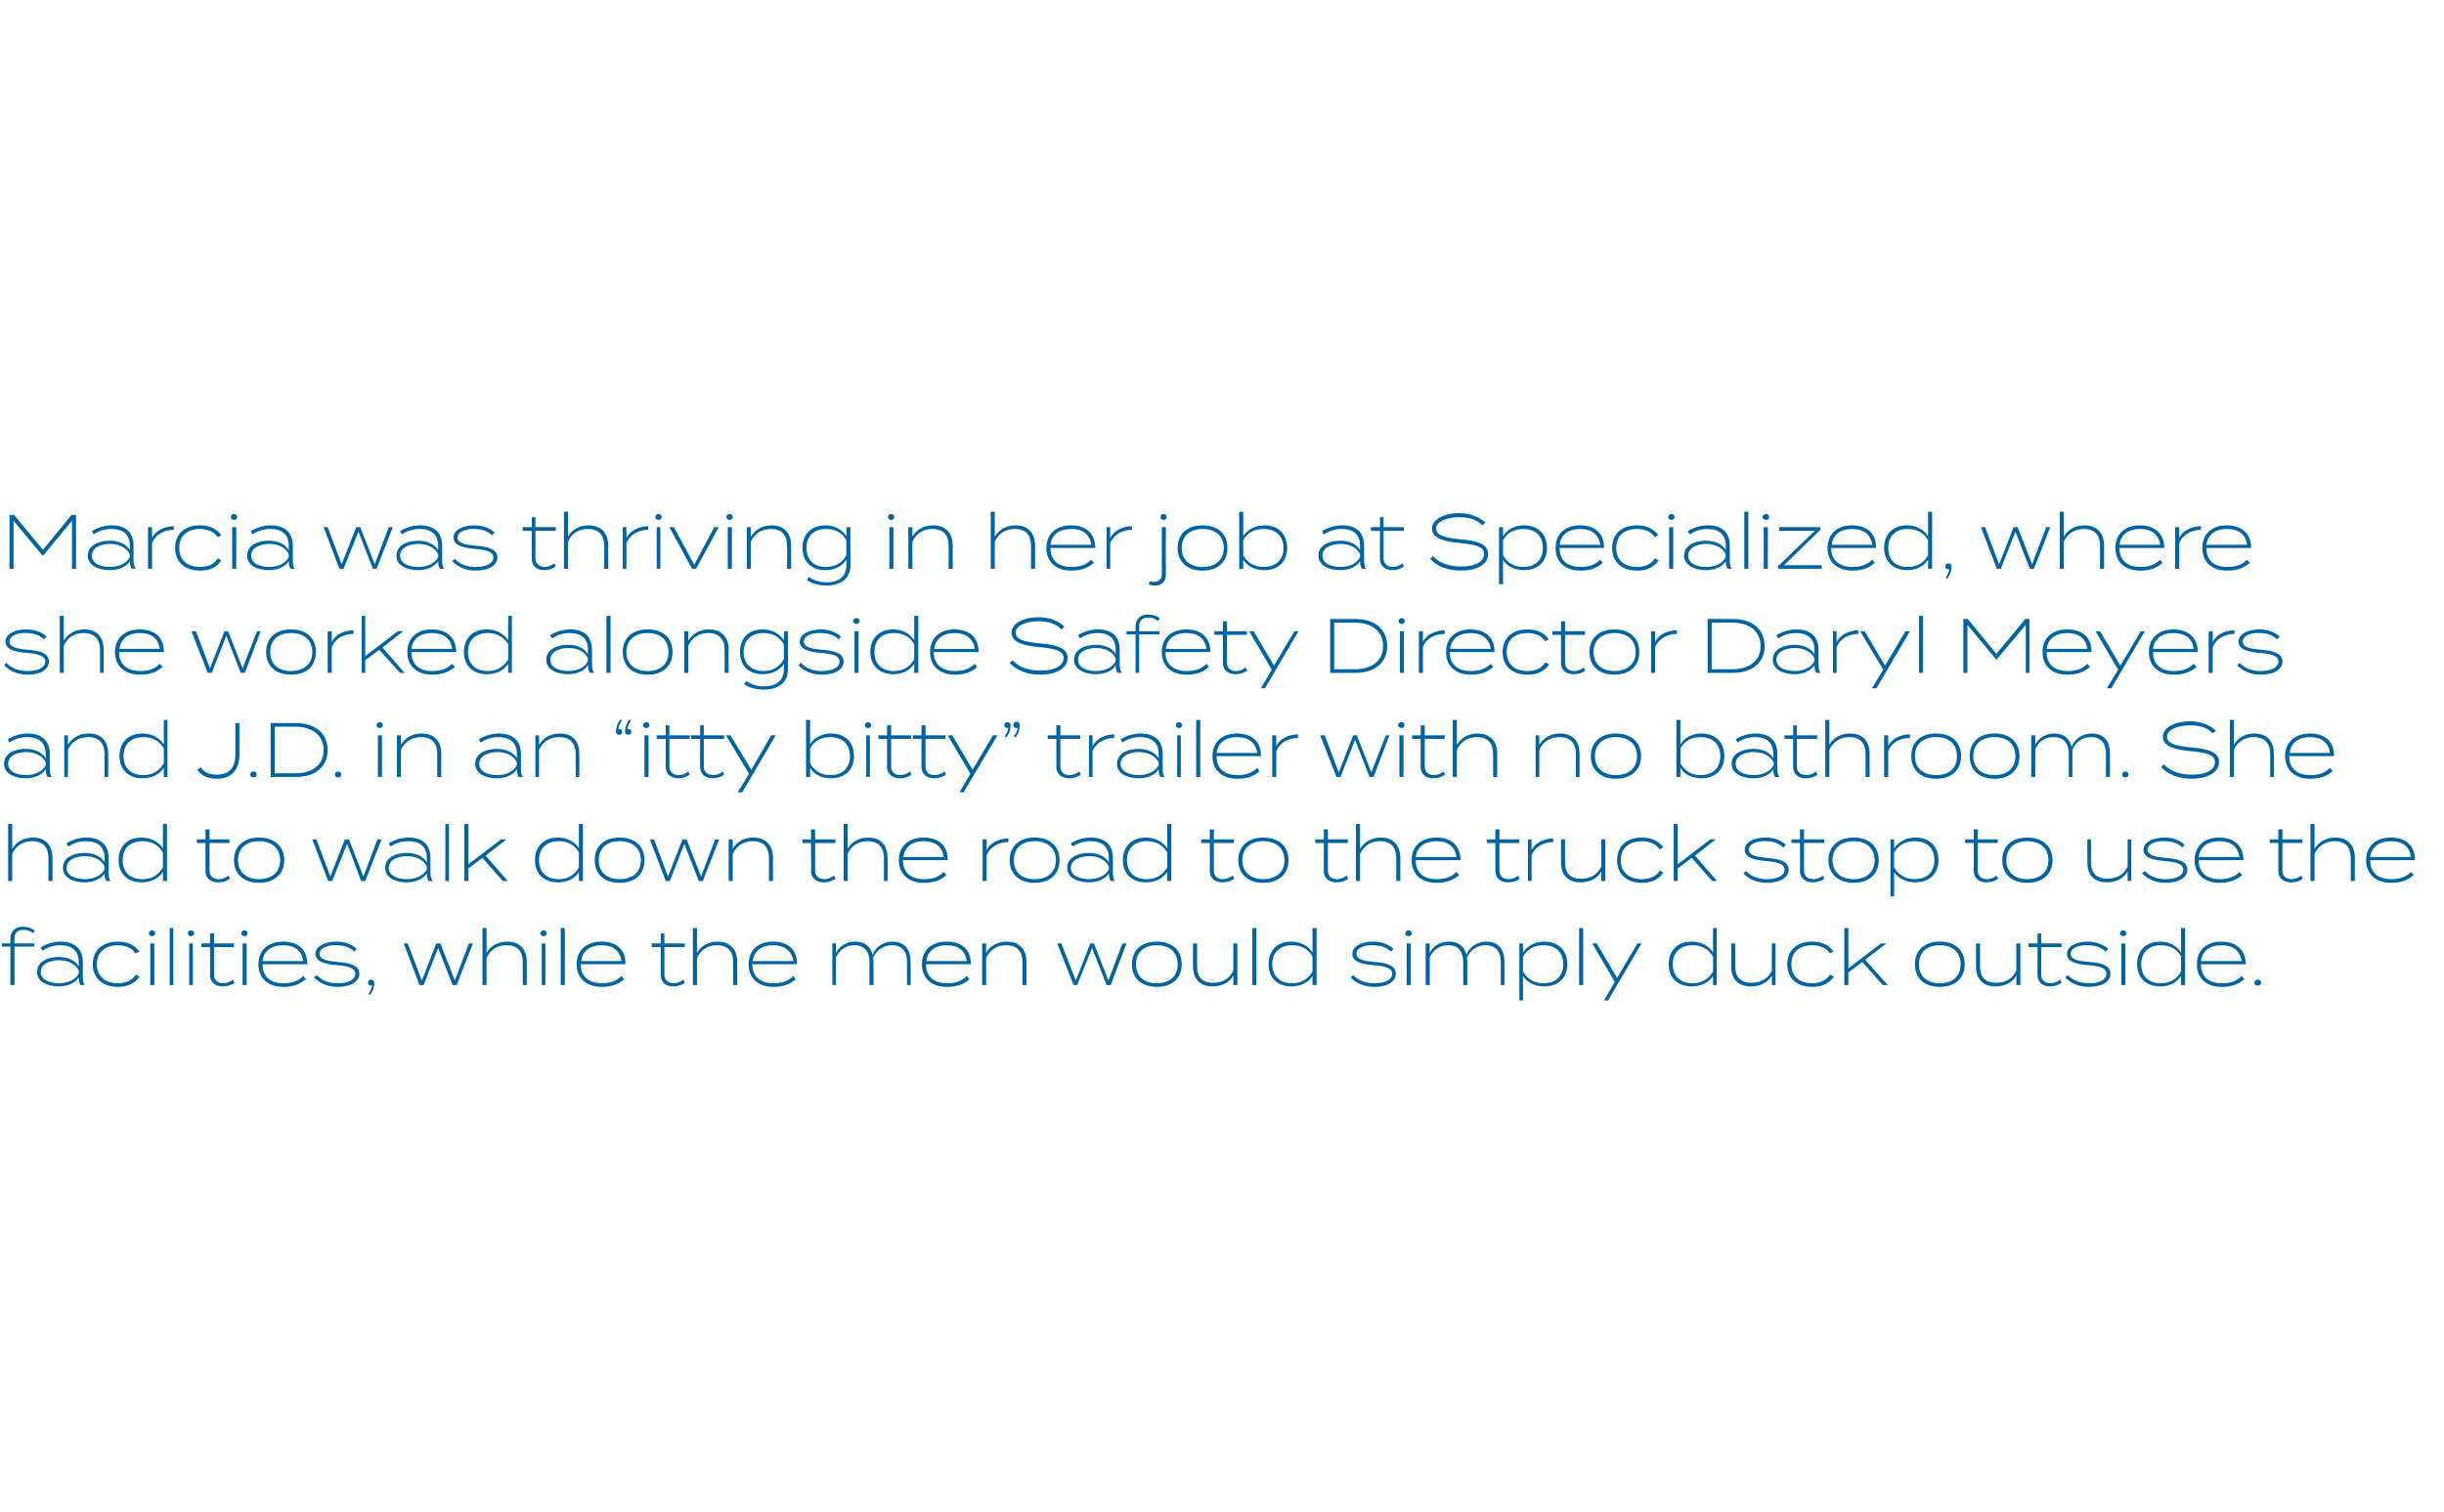<?xml version="1.0" standalone="no"?><!DOCTYPE svg PUBLIC "-//W3C//DTD SVG 1.1//EN" "http://www.w3.org/Graphics/SVG/1.1/DTD/svg11.dtd"><svg xmlns="http://www.w3.org/2000/svg" version="1.1" width="540px" height="334.1px" viewBox="0 -1 540 334.1" style="top:-1px"><desc>Marcia was thriving in her job at Specialized, where she worked alongside Safety Director Daryl Meyers and J.D. in an...</desc><defs/><g id="Polygon60516"><path d="m3.2 207.5h4.4v.7H3.2v8.5h-.9v-8.5H.4v-.7h1.9v-1.1c0-1.8 1.3-2.6 2.7-2.6c1 0 2 .3 2.7.9l-.4.5c-.7-.5-1.4-.7-2.2-.7c-1 0-1.9.5-1.9 1.8c-.04-.02 0 1.2 0 1.2zm15.1 4.1v3.3c0 .7.1 1.3.4 1.8h-.9c-.3-.5-.4-1-.4-1.7c-.7 1.2-2.4 2-4.4 2c-2.1 0-4.8-.8-4.8-3.2c0-2.5 2.7-3.3 4.8-3.3c2 0 3.7.8 4.4 2.1v-1c0-2.4-1.4-3.7-4.1-3.7c-1.6 0-2.9.5-3.9 1.2l-.4-.7c1-.7 2.7-1.3 4.4-1.3c3 0 4.9 1.5 4.9 4.5zm-.9 1.9c-.7-1.6-2.6-2.3-4.4-2.3c-1.5 0-4 .6-4 2.6c0 2 2.5 2.5 4 2.5c1.8 0 3.7-.7 4.4-2.2v-.6zm8.6 3.6c-3.4 0-5.5-2-5.5-5c0-3 2.1-5 5.5-5c2.4 0 3.9.9 4.8 2.2l-.9.4c-.7-1.2-2.2-1.8-3.8-1.8c-2.8 0-4.7 1.5-4.7 4.2c0 2.7 1.9 4.2 4.7 4.2c1.6 0 3.1-.6 3.9-1.9l.8.4c-.8 1.4-2.4 2.3-4.8 2.3zm6.9-11.8c0-.4.3-.7.7-.7c.4 0 .7.3.7.7c0 .3-.3.6-.7.6c-.4 0-.7-.3-.7-.6zm1.2 11.4h-.9v-9.2h.9v9.2zm3.4 0v-12.6h.8v12.6h-.8zm4-11.4c0-.4.3-.7.7-.7c.4 0 .7.3.7.7c0 .3-.3.6-.7.6c-.4 0-.7-.3-.7-.6zm1.1 11.4h-.8v-9.2h.8v9.2zm9.2-.5c-.7.5-1.6.8-2.6.8c-1.4 0-2.8-.8-2.8-2.5c.03.05 0-6.2 0-6.2h-1.9v-.8h1.9v-2.2h.9v2.2h4.4v.8h-4.4s-.01 6.13 0 6.1c0 1.3.9 1.9 2 1.9c.8 0 1.5-.3 2.2-.8l.3.7zm1.5-10.9c0-.4.3-.7.7-.7c.5 0 .7.3.7.7c0 .3-.2.6-.7.6c-.4 0-.7-.3-.7-.6zm1.2 11.4h-.9v-9.2h.9v9.2zm13.4-4.8v.2h-.8s-9.11.01-9.1 0c0 2.8 1.8 4.2 4.6 4.2c2 0 3.3-.5 4.4-1.6l.6.7c-1.3 1.1-2.8 1.7-5 1.7c-3.5 0-5.5-2-5.5-5c0-3 2-5 5.5-5c3.3 0 5.2 1.8 5.3 4.8zm-9.9-.5h9c-.3-2.4-2-3.5-4.4-3.5c-2.6 0-4.3 1.2-4.6 3.5zm21.4 2.8c0 1.6-1.7 2.9-4.8 2.9c-2.2 0-4-.8-5.2-2.1l.6-.5c1.1 1.2 2.6 1.8 4.6 1.8c2.4 0 3.9-.8 3.9-2.1c0-1.3-1.6-1.7-4.1-1.9c-2.4-.2-4.7-.7-4.7-2.5c0-1.7 2.1-2.7 4.7-2.7c1.9 0 3.5.7 4.4 1.6l-.5.6c-1-.9-2.2-1.4-4-1.4c-1.6-.1-3.7.5-3.7 1.9c0 1.3 1.9 1.6 4.1 1.8c2.7.2 4.7.8 4.7 2.6zm3.3 2c0 .9-.3 1.9-1 2.7l-.3-.2c.5-.8.7-1.3.8-1.9h-.2c-.4 0-.7-.2-.7-.6c0-.4.3-.7.7-.7c.4 0 .7.3.7.7zm21.8-8.7l-3.6 9.2h-.9l-3.2-8.2l-3.2 8.2h-.9l-3.5-9.2h.9l3.1 8.2l3.2-8.2h.9l3.2 8.2l3.1-8.2h.9zm11.9 4.1c-.02-.05 0 5.1 0 5.1h-.9v-5.1c0-2.3-1.1-3.7-3.6-3.7c-1.9 0-3.5.9-4.4 2.8v6h-.9v-12.6h.9v5.5c.8-1.5 2.5-2.5 4.6-2.5c2.9 0 4.3 1.9 4.3 4.5zm3-6.3c0-.4.3-.7.7-.7c.4 0 .7.3.7.7c0 .3-.3.6-.7.6c-.4 0-.7-.3-.7-.6zm1.1 11.4h-.8v-9.2h.8v9.2zm3.4 0v-12.6h.9v12.6h-.9zm14.3-4.8v.2h-.8s-9.07.01-9.1 0c0 2.8 1.9 4.2 4.7 4.2c1.9 0 3.2-.5 4.3-1.6l.6.7c-1.2 1.1-2.7 1.7-5 1.7c-3.4 0-5.5-2-5.5-5c0-3 2.1-5 5.5-5c3.3 0 5.3 1.8 5.3 4.8zm-9.8-.5h8.9c-.3-2.4-2-3.5-4.4-3.5c-2.5 0-4.2 1.2-4.5 3.5zm22.9 4.8c-.7.5-1.6.8-2.6.8c-1.4 0-2.7-.8-2.7-2.5c-.04.05 0-6.2 0-6.2h-2v-.8h2v-2.2h.8v2.2h4.5v.8h-4.5s.03 6.13 0 6.1c0 1.3 1 1.9 2.1 1.9c.7 0 1.4-.3 2.1-.8l.3.7zm11.6-4.6c-.04-.05 0 5.1 0 5.1h-.9v-5.1c0-2.3-1.1-3.7-3.6-3.7c-1.9 0-3.5.9-4.4 2.8c-.03-.05 0 6 0 6h-.9v-12.6h.9s-.03 5.5 0 5.5c.8-1.5 2.5-2.5 4.5-2.5c3 0 4.4 1.9 4.4 4.5zm13.2.3v.2h-.8s-9.06.01-9.1 0c0 2.8 1.9 4.2 4.7 4.2c2 0 3.2-.5 4.4-1.6l.5.7c-1.2 1.1-2.7 1.7-5 1.7c-3.4 0-5.4-2-5.4-5c0-3 2-5 5.4-5c3.3 0 5.3 1.8 5.3 4.8zm-9.8-.5h9c-.4-2.4-2.1-3.5-4.5-3.5c-2.5 0-4.2 1.2-4.5 3.5zm34.9.1c.04 0 0 5.2 0 5.2h-.8v-5.1c0-2.2-1-3.7-3.3-3.7c-1.9 0-3.4 1-4.2 2.8c.1.3.1.5.1.8c-.02 0 0 5.2 0 5.2h-.9v-5.1c0-2.2-1-3.7-3.3-3.7c-1.9 0-3.3 1-4.1 2.7c.02.02 0 6.1 0 6.1h-.8v-9.2h.8s.02 2.08 0 2.1c.8-1.5 2.3-2.5 4.3-2.5c2.2 0 3.4 1.2 3.8 2.9c.7-1.8 2.5-2.9 4.4-2.9c2.9 0 4 2 4 4.4zm13.3.4v.2h-.8s-9.07.01-9.1 0c0 2.8 1.8 4.2 4.7 4.2c1.9 0 3.2-.5 4.3-1.6l.6.7c-1.2 1.1-2.7 1.7-5 1.7c-3.5 0-5.5-2-5.5-5c0-3 2-5 5.5-5c3.3 0 5.3 1.8 5.3 4.8zm-9.8-.5h8.9c-.3-2.4-2-3.5-4.4-3.5c-2.5 0-4.3 1.2-4.5 3.5zm12.3 5.3v-9.2h.9s-.03 2.1 0 2.1c.8-1.5 2.5-2.5 4.5-2.5c3 0 4.4 1.9 4.4 4.5c-.04-.05 0 5.1 0 5.1h-.9v-5.1c0-2.3-1.1-3.7-3.6-3.7c-1.9 0-3.5.9-4.4 2.8c-.03-.05 0 6 0 6h-.9zm31.9-9.2l-3.5 9.2h-.9l-3.2-8.2l-3.3 8.2h-.8l-3.6-9.2h.9l3.2 8.2l3.2-8.2h.8l3.2 8.2l3.1-8.2h.9zm1.2 4.6c0-3 2-5 5.5-5c3.5 0 5.5 2 5.5 5c0 3-2 5-5.5 5c-3.5 0-5.5-2-5.5-5zm10.1 0c0-2.7-1.8-4.2-4.6-4.2c-2.8 0-4.6 1.5-4.6 4.2c0 2.7 1.8 4.2 4.6 4.2c2.8 0 4.6-1.5 4.6-4.2zm13.2-4.6v9.2h-.9v-2.1c-.8 1.5-2.5 2.4-4.6 2.4c-2.9 0-4.3-1.8-4.3-4.4v-5.1h.9s-.03 5.07 0 5.1c0 2.3 1.1 3.6 3.6 3.6c1.9 0 3.5-.8 4.4-2.7v-6h.9zm3.3 9.2v-12.6h.9v12.6h-.9zm13.3-7.2v-5.4h.9v12.6h-.9v-2c-.9 1.4-2.5 2.3-4.7 2.3c-3.2 0-5-2-5-4.9c0-3 1.8-5 5-5c2.2 0 3.8 1 4.7 2.4zm0 4.2v-3.3c-1-1.7-2.5-2.5-4.5-2.5c-2.7 0-4.4 1.6-4.4 4.2c0 2.6 1.7 4.2 4.4 4.2c2 0 3.5-.9 4.5-2.6zm18.4.5c0 1.6-1.6 2.9-4.7 2.9c-2.2 0-4.1-.8-5.3-2.1l.6-.5c1.1 1.2 2.7 1.8 4.7 1.8c2.4 0 3.9-.8 3.9-2.1c0-1.3-1.6-1.7-4.2-1.9c-2.4-.2-4.6-.7-4.6-2.5c0-1.7 2.1-2.7 4.6-2.7c2 0 3.5.7 4.5 1.6l-.6.6c-.9-.9-2.2-1.4-3.9-1.4c-1.7-.1-3.7.5-3.7 1.9c0 1.3 1.9 1.6 4 1.8c2.8.2 4.7.8 4.7 2.6zm2.1-8.9c0-.4.3-.7.7-.7c.5 0 .7.3.7.7c0 .3-.2.6-.7.6c-.4 0-.7-.3-.7-.6zm1.2 11.4h-.9v-9.2h.9v9.2zm20.7-5.2c.03 0 0 5.2 0 5.2h-.8s-.02-5.15 0-5.1c0-2.2-1-3.7-3.4-3.7c-1.8 0-3.3 1-4.1 2.8c.1.3.1.5.1.8c-.03 0 0 5.2 0 5.2h-.9v-5.1c0-2.2-1-3.7-3.3-3.7c-1.9 0-3.3 1-4.1 2.7c.01.02 0 6.1 0 6.1h-.9v-9.2h.9v2.1c.7-1.5 2.3-2.5 4.3-2.5c2.2 0 3.4 1.2 3.8 2.9c.7-1.8 2.5-2.9 4.4-2.9c2.9 0 4 2 4 4.4zm4.1 3.2c.03-.02 0 5.4 0 5.4h-.8v-12.6h.8s.03 2 0 2c.9-1.4 2.6-2.4 4.7-2.4c3.2 0 5.1 2 5.1 5c0 2.9-1.9 4.9-5.1 4.9c-2.1 0-3.8-.9-4.7-2.3zm0-4.3v3.3c1 1.7 2.5 2.6 4.5 2.6c2.8 0 4.4-1.6 4.4-4.2c0-2.6-1.6-4.2-4.4-4.2c-2 0-3.5.8-4.5 2.5zm12.4 6.3v-12.6h.9v12.6h-.9zm13.8-9.2l-7.4 12.6h-.9l2.4-4.1l-5-8.5h1l4.5 7.6l4.5-7.6h.9zm15.8 2c-.03 0 0-5.4 0-5.4h.8v12.6h-.8s-.03-2.02 0-2c-.9 1.4-2.6 2.3-4.7 2.3c-3.2 0-5.1-2-5.1-4.9c0-3 1.9-5 5.1-5c2.1 0 3.8 1 4.7 2.4zm0 4.2v-3.3c-1-1.7-2.6-2.5-4.5-2.5c-2.8 0-4.4 1.6-4.4 4.2c0 2.6 1.6 4.2 4.4 4.2c1.9 0 3.5-.9 4.5-2.6zm13.8-6.2v9.2h-.8s-.05-2.14 0-2.1c-.9 1.5-2.5 2.4-4.6 2.4c-3 0-4.4-1.8-4.4-4.4c.05.02 0-5.1 0-5.1h.9v5.1c0 2.3 1.2 3.6 3.6 3.6c1.9 0 3.6-.8 4.5-2.7c-.05.03 0-6 0-6h.8zm8.1 9.6c-3.5 0-5.5-2-5.5-5c0-3 2-5 5.5-5c2.3 0 3.9.9 4.7 2.2l-.8.4c-.7-1.2-2.2-1.8-3.9-1.8c-2.8 0-4.6 1.5-4.6 4.2c0 2.7 1.8 4.2 4.6 4.2c1.7 0 3.2-.6 3.9-1.9l.9.4c-.9 1.4-2.4 2.3-4.8 2.3zm11.1-5.5l-3.1 2.3v2.8h-.9v-12.6h.9v8.9l7.2-5.5h1.2l-4.7 3.6l5 5.6H416l-4.5-5.1zm11.6.5c0-3 2-5 5.5-5c3.5 0 5.5 2 5.5 5c0 3-2 5-5.5 5c-3.5 0-5.5-2-5.5-5zm10.1 0c0-2.7-1.8-4.2-4.6-4.2c-2.8 0-4.6 1.5-4.6 4.2c0 2.7 1.8 4.2 4.6 4.2c2.8 0 4.6-1.5 4.6-4.2zm13.2-4.6v9.2h-.9v-2.1c-.8 1.5-2.5 2.4-4.6 2.4c-2.9 0-4.3-1.8-4.3-4.4v-5.1h.9s-.03 5.07 0 5.1c0 2.3 1.1 3.6 3.6 3.6c1.9 0 3.5-.8 4.4-2.7v-6h.9zm9.1 8.7c-.7.5-1.6.8-2.6.8c-1.4 0-2.7-.8-2.7-2.5c-.04.05 0-6.2 0-6.2h-2v-.8h2v-2.2h.8v2.2h4.5v.8H451s.02 6.13 0 6.1c0 1.3 1 1.9 2.1 1.9c.7 0 1.4-.3 2.1-.8l.3.7zm10.8-2c0 1.6-1.6 2.9-4.8 2.9c-2.1 0-4-.8-5.2-2.1l.6-.5c1.1 1.2 2.7 1.8 4.7 1.8c2.4 0 3.8-.8 3.8-2.1c0-1.3-1.5-1.7-4.1-1.9c-2.4-.2-4.6-.7-4.6-2.5c0-1.7 2.1-2.7 4.6-2.7c1.9 0 3.5.7 4.5 1.6l-.6.6c-.9-.9-2.2-1.4-3.9-1.4c-1.7-.1-3.8.5-3.8 1.9c0 1.3 1.9 1.6 4.1 1.8c2.8.2 4.7.8 4.7 2.6zm2.1-8.9c0-.4.3-.7.7-.7c.4 0 .7.3.7.7c0 .3-.3.6-.7.6c-.4 0-.7-.3-.7-.6zm1.2 11.4h-.9v-9.2h.9v9.2zm12.3-7.2c.03 0 0-5.4 0-5.4h.9v12.6h-.9s.03-2.02 0-2c-.9 1.4-2.5 2.3-4.6 2.3c-3.2 0-5.1-2-5.1-4.9c0-3 1.9-5 5.1-5c2.1 0 3.7 1 4.6 2.4zm0 4.2v-3.3c-.9-1.7-2.5-2.5-4.5-2.5c-2.7 0-4.3 1.6-4.3 4.2c0 2.6 1.6 4.2 4.3 4.2c2 0 3.6-.9 4.5-2.6zm14.3-1.8c0 .1 0 .2-.1.2h-.7s-9.14.01-9.1 0c0 2.8 1.8 4.2 4.6 4.2c2 0 3.3-.5 4.4-1.6l.6.7c-1.3 1.1-2.8 1.7-5 1.7c-3.5 0-5.5-2-5.5-5c0-3 2-5 5.4-5c3.3 0 5.3 1.8 5.4 4.8zm-9.9-.5h9c-.4-2.4-2-3.5-4.5-3.5c-2.5 0-4.2 1.2-4.5 3.5zm11.8 4.8c0-.4.3-.7.7-.7c.5 0 .8.3.8.7c0 .4-.3.6-.8.6c-.4 0-.7-.2-.7-.6z" stroke="none" fill="#0064a2"/></g><g id="Polygon60515"><path d="m11.6 188.6v5.1h-.9s.03-5.1 0-5.1c0-2.3-1.1-3.7-3.6-3.7c-1.9 0-3.5.9-4.4 2.8v6h-.9v-12.6h.9v5.5c.9-1.5 2.5-2.5 4.6-2.5c2.9 0 4.3 1.9 4.3 4.5zm12.4 0v3.3c0 .7.1 1.3.4 1.8h-.9c-.3-.5-.4-1-.4-1.7c-.7 1.2-2.4 2-4.4 2c-2.1 0-4.8-.8-4.8-3.2c0-2.5 2.7-3.3 4.8-3.3c2 0 3.7.8 4.4 2.1v-1c0-2.4-1.4-3.7-4.1-3.7c-1.6 0-2.9.5-3.9 1.2l-.4-.7c1-.7 2.7-1.3 4.4-1.3c3 0 4.9 1.5 4.9 4.5zm-.9 1.9c-.7-1.6-2.6-2.3-4.3-2.3c-1.6 0-4.1.6-4.1 2.6c0 2 2.5 2.5 4.1 2.5c1.7 0 3.6-.7 4.3-2.2v-.6zm12.9-4v-5.4h.9v12.6h-.9v-2c-.9 1.4-2.6 2.3-4.7 2.3c-3.2 0-5.1-2-5.1-4.9c0-3 1.9-5 5.1-5c2.1 0 3.8 1 4.7 2.4zm0 4.2v-3.3c-1-1.7-2.5-2.5-4.5-2.5c-2.8 0-4.4 1.6-4.4 4.2c0 2.6 1.6 4.2 4.4 4.2c2 0 3.5-.9 4.5-2.6zm14.8 2.5c-.7.5-1.6.8-2.6.8c-1.5 0-2.8-.8-2.8-2.5c.02.05 0-6.2 0-6.2h-1.9v-.8h1.9v-2.2h.9v2.2h4.4v.8h-4.4s-.01 6.13 0 6.1c0 1.3.9 1.9 2 1.9c.8 0 1.5-.3 2.2-.8l.3.7zm.9-4.1c0-3 2.1-5 5.5-5c3.5 0 5.6 2 5.6 5c0 3-2.1 5-5.6 5c-3.4 0-5.5-2-5.5-5zm10.2 0c0-2.7-1.9-4.2-4.7-4.2c-2.7 0-4.6 1.5-4.6 4.2c0 2.7 1.9 4.2 4.6 4.2c2.8 0 4.7-1.5 4.7-4.2zm22.4-4.6l-3.6 9.2h-.9l-3.1-8.2l-3.3 8.2h-.9l-3.5-9.2h.9l3.1 8.2l3.2-8.2h.9l3.2 8.2l3.1-8.2h.9zm10.8 4.1v3.3c0 .7.2 1.3.5 1.8h-.9c-.3-.5-.4-1-.4-1.7c-.7 1.2-2.4 2-4.4 2c-2.1 0-4.8-.8-4.8-3.2c0-2.5 2.7-3.3 4.8-3.3c2 0 3.7.8 4.4 2.1v-1c0-2.4-1.4-3.7-4.1-3.7c-1.6 0-2.9.5-3.9 1.2l-.4-.7c1-.7 2.7-1.3 4.4-1.3c3 0 4.8 1.5 4.8 4.5zm-.8 1.9c-.7-1.6-2.6-2.3-4.4-2.3c-1.6 0-4 .6-4 2.6c0 2 2.4 2.5 4 2.5c1.8 0 3.7-.7 4.4-2.2v-.6zm4.1 3.2v-12.6h.8v12.6h-.8zm8.2-5.1l-3.1 2.3v2.8h-.9v-12.6h.9v8.9l7.2-5.5h1.2l-4.6 3.6l4.9 5.6h-1.1l-4.5-5.1zm21.3-2.1c.04 0 0-5.4 0-5.4h.9v12.6h-.9s.04-2.02 0-2c-.8 1.4-2.5 2.3-4.6 2.3c-3.2 0-5.1-2-5.1-4.9c0-3 1.9-5 5.1-5c2.1 0 3.8 1 4.6 2.4zm0 4.2v-3.3c-.9-1.7-2.5-2.5-4.4-2.5c-2.8 0-4.4 1.6-4.4 4.2c0 2.6 1.6 4.2 4.4 4.2c1.9 0 3.5-.9 4.4-2.6zm3.5-1.6c0-3 2-5 5.5-5c3.5 0 5.5 2 5.5 5c0 3-2 5-5.5 5c-3.5 0-5.5-2-5.5-5zm10.2 0c0-2.7-1.9-4.2-4.7-4.2c-2.8 0-4.6 1.5-4.6 4.2c0 2.7 1.8 4.2 4.6 4.2c2.8 0 4.7-1.5 4.7-4.2zm17.3-4.6l-3.6 9.2h-.9l-3.2-8.2l-3.2 8.2h-.9l-3.5-9.2h.9l3.1 8.2l3.2-8.2h.9l3.2 8.2l3.1-8.2h.9zm2.1 9.2v-9.2h.9s-.03 2.1 0 2.1c.8-1.5 2.5-2.5 4.5-2.5c3 0 4.4 1.9 4.4 4.5c-.04-.05 0 5.1 0 5.1h-.9v-5.1c0-2.3-1.1-3.7-3.6-3.7c-1.9 0-3.5.9-4.4 2.8c-.03-.05 0 6 0 6h-.9zm23.6-.5c-.7.5-1.6.8-2.6.8c-1.4 0-2.8-.8-2.8-2.5c.05.05 0-6.2 0-6.2h-1.9v-.8h1.9v-2.2h.9v2.2h4.5v.8h-4.5s.01 6.13 0 6.1c0 1.3.9 1.9 2.1 1.9c.7 0 1.4-.3 2.1-.8l.3.7zm11.5-4.6c.05-.05 0 5.1 0 5.1h-.8s-.02-5.1 0-5.1c0-2.3-1.2-3.7-3.6-3.7c-1.9 0-3.6.9-4.4 2.8c-.05-.05 0 6 0 6h-.9v-12.6h.9s-.05 5.5 0 5.5c.8-1.5 2.5-2.5 4.5-2.5c3 0 4.3 1.9 4.3 4.5zm13.3.3v.2h-.8s-9.07.01-9.1 0c0 2.8 1.8 4.2 4.7 4.2c1.9 0 3.2-.5 4.3-1.6l.6.7c-1.2 1.1-2.7 1.7-5 1.7c-3.4 0-5.5-2-5.5-5c0-3 2.1-5 5.5-5c3.3 0 5.3 1.8 5.3 4.8zm-9.8-.5h8.9c-.3-2.4-2-3.5-4.4-3.5c-2.5 0-4.2 1.2-4.5 3.5zm17.5 5.3v-9.2h.9v2.4c.7-1.6 2.7-2.6 4.8-2.6v.8c-2.1 0-4 1-4.8 2.9v5.7h-.9zm6-4.6c0-3 2-5 5.5-5c3.5 0 5.5 2 5.5 5c0 3-2 5-5.5 5c-3.5 0-5.5-2-5.5-5zm10.2 0c0-2.7-1.9-4.2-4.7-4.2c-2.8 0-4.6 1.5-4.6 4.2c0 2.7 1.8 4.2 4.6 4.2c2.8 0 4.7-1.5 4.7-4.2zm12.6-.5v3.3c0 .7.1 1.3.4 1.8h-.9c-.3-.5-.4-1-.4-1.7c-.7 1.2-2.4 2-4.4 2c-2.1 0-4.8-.8-4.8-3.2c0-2.5 2.7-3.3 4.8-3.3c2 0 3.7.8 4.4 2.1v-1c0-2.4-1.4-3.7-4.1-3.7c-1.6 0-2.9.5-3.9 1.2l-.4-.7c1-.7 2.7-1.3 4.4-1.3c3 0 4.9 1.5 4.9 4.5zm-.9 1.9c-.7-1.6-2.6-2.3-4.3-2.3c-1.6 0-4.1.6-4.1 2.6c0 2 2.5 2.5 4.1 2.5c1.7 0 3.6-.7 4.3-2.2v-.6zm12.9-4v-5.4h.9v12.6h-.9v-2c-.9 1.4-2.6 2.3-4.7 2.3c-3.2 0-5.1-2-5.1-4.9c0-3 1.9-5 5.1-5c2.1 0 3.8 1 4.7 2.4zm0 4.2v-3.3c-1-1.7-2.5-2.5-4.5-2.5c-2.8 0-4.4 1.6-4.4 4.2c0 2.6 1.6 4.2 4.4 4.2c2 0 3.5-.9 4.5-2.6zm14.8 2.5c-.7.5-1.6.8-2.6.8c-1.5 0-2.8-.8-2.8-2.5c.02.05 0-6.2 0-6.2h-1.9v-.8h1.9v-2.2h.9v2.2h4.4v.8h-4.4s-.01 6.13 0 6.1c0 1.3.9 1.9 2 1.9c.8 0 1.5-.3 2.2-.8l.3.7zm.9-4.1c0-3 2.1-5 5.5-5c3.5 0 5.6 2 5.6 5c0 3-2.1 5-5.6 5c-3.4 0-5.5-2-5.5-5zm10.2 0c0-2.7-1.9-4.2-4.7-4.2c-2.7 0-4.6 1.5-4.6 4.2c0 2.7 1.9 4.2 4.6 4.2c2.8 0 4.7-1.5 4.7-4.2zm14.1 4.1c-.7.5-1.6.8-2.6.8c-1.5 0-2.8-.8-2.8-2.5v-6.2h-1.9v-.8h1.9v-2.2h.9v2.2h4.4v.8h-4.4s-.03 6.13 0 6.1c0 1.3.9 1.9 2 1.9c.8 0 1.5-.3 2.1-.8l.4.7zm11.5-4.6v5.1h-.9s.03-5.1 0-5.1c0-2.3-1.1-3.7-3.6-3.7c-1.9 0-3.5.9-4.4 2.8v6h-.9v-12.6h.9v5.5c.9-1.5 2.5-2.5 4.6-2.5c2.9 0 4.3 1.9 4.3 4.5zm13.3.3v.2h-.8s-9.12.01-9.1 0c0 2.8 1.8 4.2 4.6 4.2c2 0 3.3-.5 4.4-1.6l.6.7c-1.3 1.1-2.8 1.7-5 1.7c-3.5 0-5.5-2-5.5-5c0-3 2-5 5.5-5c3.3 0 5.2 1.8 5.3 4.8zm-9.9-.5h9c-.3-2.4-2-3.5-4.4-3.5c-2.6 0-4.3 1.2-4.6 3.5zm23 4.8c-.7.5-1.6.8-2.6.8c-1.5 0-2.8-.8-2.8-2.5v-6.2h-1.9v-.8h1.9v-2.2h.9v2.2h4.4v.8h-4.4s-.02 6.13 0 6.1c0 1.3.9 1.9 2 1.9c.8 0 1.5-.3 2.1-.8l.4.7zm1.8.5v-9.2h.8s.02 2.4 0 2.4c.7-1.6 2.7-2.6 4.8-2.6v.8c-2.1 0-4 1-4.8 2.9c.02.01 0 5.7 0 5.7h-.8zm17.1-9.2v9.2h-.9v-2.1c-.8 1.5-2.5 2.4-4.6 2.4c-2.9 0-4.3-1.8-4.3-4.4v-5.1h.9s-.04 5.07 0 5.1c0 2.3 1.1 3.6 3.5 3.6c2 0 3.6-.8 4.5-2.7v-6h.9zm8.1 9.6c-3.5 0-5.5-2-5.5-5c0-3 2-5 5.5-5c2.3 0 3.8.9 4.7 2.2l-.8.4c-.8-1.2-2.3-1.8-3.9-1.8c-2.8 0-4.7 1.5-4.7 4.2c0 2.7 1.9 4.2 4.7 4.2c1.6 0 3.2-.6 3.9-1.9l.8.4c-.8 1.4-2.4 2.3-4.7 2.3zm11-5.5l-3.1 2.3v2.8h-.9v-12.6h.9v8.9l7.2-5.5h1.2l-4.6 3.6l4.9 5.6h-1.1l-4.5-5.1zm21.4 2.6c0 1.6-1.7 2.9-4.8 2.9c-2.2 0-4-.8-5.2-2.1l.6-.5c1.1 1.2 2.6 1.8 4.6 1.8c2.4 0 3.9-.8 3.9-2.1c0-1.3-1.6-1.7-4.1-1.9c-2.4-.2-4.7-.7-4.7-2.5c0-1.7 2.1-2.7 4.6-2.7c2 0 3.6.7 4.5 1.6l-.6.6c-.9-.9-2.2-1.4-3.9-1.4c-1.6-.1-3.7.5-3.7 1.9c0 1.3 1.9 1.6 4.1 1.8c2.7.2 4.7.8 4.7 2.6zm7.9 2c-.7.5-1.6.8-2.6.8c-1.4 0-2.8-.8-2.8-2.5c.05.05 0-6.2 0-6.2h-1.9v-.8h1.9v-2.2h.9v2.2h4.5v.8h-4.5s.01 6.13 0 6.1c0 1.3.9 1.9 2.1 1.9c.7 0 1.4-.3 2.1-.8l.3.7zm.9-4.1c0-3 2.1-5 5.6-5c3.4 0 5.5 2 5.5 5c0 3-2.1 5-5.5 5c-3.5 0-5.6-2-5.6-5zm10.2 0c0-2.7-1.9-4.2-4.6-4.2c-2.8 0-4.7 1.5-4.7 4.2c0 2.7 1.9 4.2 4.7 4.2c2.7 0 4.6-1.5 4.6-4.2zm4.3 2.6c.04-.02 0 5.4 0 5.4h-.8v-12.6h.8s.04 2 0 2c.9-1.4 2.6-2.4 4.7-2.4c3.2 0 5.1 2 5.1 5c0 2.9-1.9 4.9-5.1 4.9c-2.1 0-3.8-.9-4.7-2.3zm0-4.3v3.3c1 1.7 2.6 2.6 4.5 2.6c2.8 0 4.4-1.6 4.4-4.2c0-2.6-1.6-4.2-4.4-4.2c-1.9 0-3.5.8-4.5 2.5zm23 5.8c-.7.5-1.6.8-2.6.8c-1.5 0-2.8-.8-2.8-2.5c.02.05 0-6.2 0-6.2h-1.9v-.8h1.9v-2.2h.9v2.2h4.4v.8H437s-.02 6.13 0 6.1c0 1.3.9 1.9 2 1.9c.8 0 1.5-.3 2.1-.8l.4.7zm.9-4.1c0-3 2-5 5.5-5c3.5 0 5.6 2 5.6 5c0 3-2.1 5-5.6 5c-3.5 0-5.5-2-5.5-5zm10.2 0c0-2.7-1.9-4.2-4.7-4.2c-2.7 0-4.6 1.5-4.6 4.2c0 2.7 1.9 4.2 4.6 4.2c2.8 0 4.7-1.5 4.7-4.2zm18.3-4.6v9.2h-.8s-.02-2.14 0-2.1c-.9 1.5-2.5 2.4-4.6 2.4c-3 0-4.3-1.8-4.3-4.4c-.03.02 0-5.1 0-5.1h.8s.04 5.07 0 5.1c0 2.3 1.2 3.6 3.6 3.6c2 0 3.6-.8 4.5-2.7c-.02.03 0-6 0-6h.8zm12.4 6.7c0 1.6-1.7 2.9-4.8 2.9c-2.2 0-4-.8-5.2-2.1l.6-.5c1.1 1.2 2.6 1.8 4.6 1.8c2.4 0 3.9-.8 3.9-2.1c0-1.3-1.6-1.7-4.1-1.9c-2.4-.2-4.7-.7-4.7-2.5c0-1.7 2.1-2.7 4.7-2.7c1.9 0 3.5.7 4.4 1.6l-.5.6c-.9-.9-2.2-1.4-4-1.4c-1.6-.1-3.7.5-3.7 1.9c0 1.3 1.9 1.6 4.1 1.8c2.7.2 4.7.8 4.7 2.6zm12.4-2.3c0 .1 0 .2-.1.2h-.7s-9.13.01-9.1 0c0 2.8 1.8 4.2 4.6 4.2c2 0 3.3-.5 4.4-1.6l.6.7c-1.3 1.1-2.8 1.7-5 1.7c-3.5 0-5.5-2-5.5-5c0-3 2-5 5.4-5c3.3 0 5.3 1.8 5.4 4.8zm-9.9-.5h9c-.3-2.4-2-3.5-4.5-3.5c-2.5 0-4.2 1.2-4.5 3.5zm23 4.8c-.7.5-1.6.8-2.6.8c-1.5 0-2.8-.8-2.8-2.5v-6.2h-1.9v-.8h1.9v-2.2h.9v2.2h4.4v.8h-4.4s-.03 6.13 0 6.1c0 1.3.9 1.9 2 1.9c.8 0 1.5-.3 2.1-.8l.4.7zm11.5-4.6v5.1h-.9s.03-5.1 0-5.1c0-2.3-1.1-3.7-3.6-3.7c-1.9 0-3.5.9-4.4 2.8v6h-.9v-12.6h.9v5.5c.9-1.5 2.5-2.5 4.6-2.5c2.9 0 4.3 1.9 4.3 4.5zm13.3.3v.2h-.8s-9.12.01-9.1 0c0 2.8 1.8 4.2 4.6 4.2c2 0 3.3-.5 4.4-1.6l.6.7c-1.3 1.1-2.8 1.7-5 1.7c-3.5 0-5.5-2-5.5-5c0-3 2-5 5.5-5c3.3 0 5.2 1.8 5.3 4.8zm-9.9-.5h9c-.3-2.4-2-3.5-4.4-3.5c-2.6 0-4.3 1.2-4.6 3.5z" stroke="none" fill="#0064a2"/></g><g id="Polygon60514"><path d="m11 165.6v3.3c0 .7.1 1.3.4 1.8h-.9c-.3-.5-.4-1-.4-1.7c-.7 1.2-2.4 2-4.4 2c-2.1 0-4.8-.8-4.8-3.2c0-2.5 2.7-3.3 4.8-3.3c2 0 3.7.8 4.4 2.1v-1c0-2.4-1.4-3.7-4.1-3.7c-1.6 0-2.9.5-3.9 1.2l-.4-.7c1.1-.7 2.7-1.3 4.4-1.3c3 0 4.9 1.5 4.9 4.5zm-.9 1.9c-.7-1.6-2.6-2.3-4.3-2.3c-1.6 0-4 .6-4 2.6c0 2 2.4 2.5 4 2.5c1.7 0 3.6-.7 4.3-2.2v-.6zm4.1 3.2v-9.2h.8s.03 2.1 0 2.1c.9-1.5 2.5-2.5 4.6-2.5c3 0 4.3 1.9 4.3 4.5c.02-.05 0 5.1 0 5.1h-.8s-.05-5.1 0-5.1c0-2.3-1.2-3.7-3.6-3.7c-2 0-3.6.9-4.5 2.8c.03-.05 0 6 0 6h-.8zm22-7.2c-.04 0 0-5.4 0-5.4h.8v12.6h-.8s-.04-2.02 0-2c-.9 1.4-2.6 2.3-4.7 2.3c-3.2 0-5.1-2-5.1-4.9c0-3 1.9-5 5.1-5c2.1 0 3.8 1 4.7 2.4zm0 4.2v-3.3c-1-1.7-2.6-2.5-4.5-2.5c-2.8 0-4.4 1.6-4.4 4.2c0 2.6 1.6 4.2 4.4 4.2c1.9 0 3.5-.9 4.5-2.6zm11.7 2.5c2.9 0 4.1-1.8 4.1-4.4v-7h.9v7.1c0 2.8-1.4 5.2-5 5.2c-2.1 0-3.5-.8-4.3-2l.8-.5c.6 1 1.7 1.6 3.5 1.6zm7.4 0c0-.4.3-.7.7-.7c.5 0 .7.3.7.7c0 .4-.2.6-.7.6c-.4 0-.7-.2-.7-.6zm17.1-5.4c0 3.6-2.7 5.9-7 5.9h-5.6v-11.9h5.6c4.3 0 7 2.3 7 6zm-.9 0c0-3.4-2.6-5.2-6.2-5.2c.03.02-4.6 0-4.6 0v10.3s4.63-.03 4.6 0c3.6 0 6.2-1.8 6.2-5.1zm2.5 5.4c0-.4.3-.7.7-.7c.4 0 .7.3.7.7c0 .4-.3.6-.7.6c-.4 0-.7-.2-.7-.6zm9.2-10.9c0-.4.3-.7.7-.7c.4 0 .7.3.7.7c0 .3-.3.6-.7.6c-.4 0-.7-.3-.7-.6zm1.2 11.4h-.9v-9.2h.9v9.2zm3.3 0v-9.2h.9v2.1c.8-1.5 2.5-2.5 4.6-2.5c2.9 0 4.3 1.9 4.3 4.5c-.02-.05 0 5.1 0 5.1h-.9v-5.1c0-2.3-1.1-3.7-3.6-3.7c-1.9 0-3.5.9-4.4 2.8v6h-.9zm27.4-5.1v3.3c0 .7.1 1.3.4 1.8h-.9c-.3-.5-.4-1-.4-1.7c-.7 1.2-2.4 2-4.4 2c-2.1 0-4.8-.8-4.8-3.2c0-2.5 2.7-3.3 4.8-3.3c2 0 3.7.8 4.4 2.1v-1c0-2.4-1.4-3.7-4.1-3.7c-1.6 0-2.8.5-3.9 1.2l-.4-.7c1.1-.7 2.7-1.3 4.4-1.3c3 0 4.9 1.5 4.9 4.5zm-.9 1.9c-.7-1.6-2.5-2.3-4.3-2.3c-1.6 0-4 .6-4 2.6c0 2 2.4 2.5 4 2.5c1.8 0 3.6-.7 4.3-2.2v-.6zm4.1 3.2v-9.2h.8s.03 2.1 0 2.1c.9-1.5 2.5-2.5 4.6-2.5c3 0 4.3 1.9 4.3 4.5c.03-.05 0 5.1 0 5.1h-.8s-.04-5.1 0-5.1c0-2.3-1.2-3.7-3.6-3.7c-2 0-3.6.9-4.5 2.8c.03-.05 0 6 0 6h-.8zm17.8-10c0-.9.3-1.9 1-2.7l.3.2c-.5.8-.7 1.4-.8 1.9h.2c.4 0 .7.3.7.6c0 .4-.3.7-.7.7c-.4 0-.7-.3-.7-.7zm2 0c0-.9.3-1.9 1-2.7l.3.3c-.5.7-.7 1.3-.8 1.8h.3c.3 0 .6.3.6.6c0 .4-.3.7-.7.7c-.4 0-.7-.3-.7-.7zm4-1.4c0-.4.3-.7.7-.7c.4 0 .7.3.7.7c0 .3-.3.6-.7.6c-.4 0-.7-.3-.7-.6zm1.2 11.4h-.9v-9.2h.9v9.2zm9.1-.5c-.7.5-1.6.8-2.5.8c-1.5 0-2.8-.8-2.8-2.5c-.03.05 0-6.2 0-6.2h-2v-.8h2v-2.2h.8v2.2h4.5v.8h-4.5s.03 6.13 0 6.1c0 1.3 1 1.9 2.1 1.9c.8 0 1.4-.3 2.1-.8l.3.7zm7.6 0c-.7.5-1.6.8-2.5.8c-1.5 0-2.8-.8-2.8-2.5c-.04.05 0-6.2 0-6.2h-2v-.8h2v-2.2h.8v2.2h4.5v.8h-4.5s.03 6.13 0 6.1c0 1.3 1 1.9 2.1 1.9c.8 0 1.4-.3 2.1-.8l.3.7zm11.4-8.7l-7.4 12.6h-1l2.5-4.1l-5.1-8.5h1l4.6 7.6l4.4-7.6h1zm17.3 4.6c0 2.9-1.9 4.9-5.1 4.9c-2.1 0-3.8-.9-4.6-2.3c-.03-.02 0 2 0 2h-.9v-12.6h.9s-.03 5.4 0 5.4c.8-1.4 2.5-2.4 4.6-2.4c3.2 0 5.1 2 5.1 5zm-.9 0c0-2.6-1.6-4.2-4.4-4.2c-1.9 0-3.5.8-4.4 2.5v3.3c.9 1.7 2.5 2.6 4.4 2.6c2.8 0 4.4-1.6 4.4-4.2zm3.3-6.8c0-.4.3-.7.7-.7c.4 0 .7.3.7.7c0 .3-.3.6-.7.6c-.4 0-.7-.3-.7-.6zm1.1 11.4h-.8v-9.2h.8v9.2zm9.2-.5c-.7.5-1.6.8-2.6.8c-1.4 0-2.8-.8-2.8-2.5c.02.05 0-6.2 0-6.2h-1.9v-.8h1.9v-2.2h.9v2.2h4.4v.8h-4.4s-.01 6.13 0 6.1c0 1.3.9 1.9 2 1.9c.8 0 1.5-.3 2.2-.8l.3.7zm7.6 0c-.7.5-1.6.8-2.6.8c-1.5 0-2.8-.8-2.8-2.5c.02.05 0-6.2 0-6.2h-1.9v-.8h1.9v-2.2h.9v2.2h4.4v.8h-4.4s-.01 6.13 0 6.1c0 1.3.9 1.9 2 1.9c.8 0 1.5-.3 2.2-.8l.3.7zm11.4-8.7l-7.5 12.6h-.9l2.4-4.1l-5-8.5h1l4.5 7.6l4.5-7.6h1zm4.9-2.2c0 .9-.3 1.9-.9 2.7l-.4-.3c.6-.7.8-1.3.8-1.8h-.2c-.4 0-.7-.3-.7-.7c0-.4.3-.7.7-.7c.5 0 .7.4.7.8zm-2 0c0 .9-.3 1.9-1 2.7l-.3-.3c.5-.7.7-1.3.8-1.8h-.2c-.4 0-.7-.3-.7-.7c0-.3.3-.6.7-.6c.4 0 .7.3.7.7zm15.5 10.9c-.7.5-1.6.8-2.6.8c-1.4 0-2.8-.8-2.8-2.5c.02.05 0-6.2 0-6.2h-1.9v-.8h1.9v-2.2h.9v2.2h4.4v.8h-4.4s-.01 6.13 0 6.1c0 1.3.9 1.9 2 1.9c.8 0 1.5-.3 2.2-.8l.3.7zm1.8.5v-9.2h.8s.03 2.4 0 2.4c.8-1.6 2.7-2.6 4.8-2.6v.8c-2.1 0-4 1-4.8 2.9c.03.01 0 5.7 0 5.7h-.8zm16.3-5.1v3.3c0 .7.1 1.3.4 1.8h-.9c-.3-.5-.4-1-.4-1.7c-.7 1.2-2.4 2-4.4 2c-2.1 0-4.8-.8-4.8-3.2c0-2.5 2.7-3.3 4.8-3.3c2 0 3.7.8 4.4 2.1v-1c0-2.4-1.4-3.7-4.1-3.7c-1.6 0-2.9.5-3.9 1.2l-.4-.7c1-.7 2.7-1.3 4.4-1.3c3 0 4.9 1.5 4.9 4.5zm-.9 1.9c-.7-1.6-2.6-2.3-4.4-2.3c-1.5 0-4 .6-4 2.6c0 2 2.5 2.5 4 2.5c1.8 0 3.7-.7 4.4-2.2v-.6zm3.8-8.2c0-.4.3-.7.7-.7c.4 0 .7.3.7.7c0 .3-.3.6-.7.6c-.4 0-.7-.3-.7-.6zm1.1 11.4h-.8v-9.2h.8v9.2zm3.4 0v-12.6h.9v12.6h-.9zm14.3-4.8v.2h-9.8c0 2.8 1.8 4.2 4.6 4.2c2 0 3.2-.5 4.4-1.6l.5.7c-1.2 1.1-2.7 1.7-4.9 1.7c-3.5 0-5.5-2-5.5-5c0-3 2-5 5.4-5c3.3 0 5.3 1.8 5.3 4.8zm-9.8-.5h9c-.4-2.4-2-3.5-4.5-3.5c-2.5 0-4.2 1.2-4.5 3.5zm12.3 5.3v-9.2h.9v2.4c.7-1.6 2.7-2.6 4.8-2.6v.8c-2.2 0-4 1-4.8 2.9v5.7h-.9zm25.9-9.2l-3.5 9.2h-.9l-3.2-8.2l-3.2 8.2h-.9l-3.6-9.2h1l3.1 8.2l3.2-8.2h.8l3.2 8.2l3.2-8.2h.8zm1.9-2.2c0-.4.3-.7.8-.7c.4 0 .6.3.6.7c0 .3-.2.6-.6.6c-.5 0-.8-.3-.8-.6zm1.2 11.4h-.9v-9.2h.9v9.2zm9.2-.5c-.7.5-1.6.8-2.6.8c-1.5 0-2.8-.8-2.8-2.5v-6.2H312v-.8h1.9v-2.2h.9v2.2h4.4v.8h-4.4s-.03 6.13 0 6.1c0 1.3.9 1.9 2 1.9c.8 0 1.5-.3 2.1-.8l.4.7zm11.5-4.6v5.1h-.9s.03-5.1 0-5.1c0-2.3-1.1-3.7-3.6-3.7c-1.9 0-3.5.9-4.4 2.8v6h-.9v-12.6h.9v5.5c.9-1.5 2.5-2.5 4.6-2.5c2.9 0 4.3 1.9 4.3 4.5zm8.5 5.1v-9.2h.8s.03 2.1 0 2.1c.9-1.5 2.5-2.5 4.6-2.5c3 0 4.3 1.9 4.3 4.5c.02-.05 0 5.1 0 5.1h-.8s-.04-5.1 0-5.1c0-2.3-1.2-3.7-3.6-3.7c-2 0-3.6.9-4.5 2.8c.03-.05 0 6 0 6h-.8zm12.2-4.6c0-3 2.1-5 5.5-5c3.5 0 5.6 2 5.6 5c0 3-2.1 5-5.6 5c-3.4 0-5.5-2-5.5-5zm10.2 0c0-2.7-1.9-4.2-4.7-4.2c-2.7 0-4.6 1.5-4.6 4.2c0 2.7 1.9 4.2 4.6 4.2c2.8 0 4.7-1.5 4.7-4.2zm19.3 0c0 2.9-1.9 4.9-5.1 4.9c-2.1 0-3.8-.9-4.6-2.3c-.04-.02 0 2 0 2h-.9v-12.6h.9s-.04 5.4 0 5.4c.8-1.4 2.5-2.4 4.6-2.4c3.2 0 5.1 2 5.1 5zm-.9 0c0-2.6-1.6-4.2-4.4-4.2c-1.9 0-3.5.8-4.4 2.5v3.3c.9 1.7 2.5 2.6 4.4 2.6c2.8 0 4.4-1.6 4.4-4.2zm12.6-.5v3.3c0 .7.1 1.3.5 1.8h-1c-.3-.5-.4-1-.4-1.7c-.6 1.2-2.3 2-4.4 2c-2 0-4.8-.8-4.8-3.2c0-2.5 2.8-3.3 4.8-3.3c2.1 0 3.8.8 4.4 2.1v-1c0-2.4-1.3-3.7-4-3.7c-1.6 0-2.9.5-3.9 1.2l-.4-.7c1-.7 2.7-1.3 4.4-1.3c3 0 4.8 1.5 4.8 4.5zm-.8 1.9c-.8-1.6-2.6-2.3-4.4-2.3c-1.6 0-4 .6-4 2.6c0 2 2.4 2.5 4 2.5c1.8 0 3.6-.7 4.4-2.2v-.6zm9.7 2.7c-.7.5-1.7.8-2.6.8c-1.5 0-2.8-.8-2.8-2.5c-.02.05 0-6.2 0-6.2h-1.9v-.8h1.9v-2.2h.8v2.2h4.5v.8H397s.05 6.13 0 6.1c0 1.3 1 1.9 2.1 1.9c.8 0 1.5-.3 2.1-.8l.4.7zm11.5-4.6c-.02-.05 0 5.1 0 5.1h-.9v-5.1c0-2.3-1.1-3.7-3.6-3.7c-1.9 0-3.5.9-4.4 2.8v6h-.9v-12.6h.9v5.5c.8-1.5 2.5-2.5 4.6-2.5c2.9 0 4.3 1.9 4.3 4.5zm3.2 5.1v-9.2h.9s-.02 2.4 0 2.4c.7-1.6 2.7-2.6 4.8-2.6v.8c-2.2 0-4.1 1-4.8 2.9c-.02.01 0 5.7 0 5.7h-.9zm6-4.6c0-3 2-5 5.5-5c3.5 0 5.5 2 5.5 5c0 3-2 5-5.5 5c-3.5 0-5.5-2-5.5-5zm10.1 0c0-2.7-1.8-4.2-4.6-4.2c-2.8 0-4.7 1.5-4.7 4.2c0 2.7 1.9 4.2 4.7 4.2c2.8 0 4.6-1.5 4.6-4.2zm2.8 0c0-3 2-5 5.5-5c3.5 0 5.5 2 5.5 5c0 3-2 5-5.5 5c-3.5 0-5.5-2-5.5-5zm10.1 0c0-2.7-1.8-4.2-4.6-4.2c-2.8 0-4.7 1.5-4.7 4.2c0 2.7 1.9 4.2 4.7 4.2c2.8 0 4.6-1.5 4.6-4.2zm20.9-.6v5.2h-.9s.04-5.15 0-5.1c0-2.2-.9-3.7-3.3-3.7c-1.9 0-3.3 1-4.1 2.8v.8c.02 0 0 5.2 0 5.2h-.8s-.04-5.15 0-5.1c0-2.2-1-3.7-3.4-3.7c-1.9 0-3.3 1-4 2.7c-.04.02 0 6.1 0 6.1h-.9v-9.2h.9s-.04 2.08 0 2.1c.7-1.5 2.3-2.5 4.2-2.5c2.2 0 3.4 1.2 3.8 2.9c.8-1.8 2.5-2.9 4.5-2.9c2.9 0 4 2 4 4.4zm2.7 4.7c0-.4.3-.7.7-.7c.4 0 .7.3.7.7c0 .4-.3.6-.7.6c-.4 0-.7-.2-.7-.6zm21.4-2.8c0 2.1-2.2 3.7-6.1 3.7c-2.7 0-5.2-.9-6.7-2.6l.6-.6c1.5 1.6 3.6 2.3 6.2 2.3c3.3 0 5.1-1.1 5.1-2.8c0-1.6-2-2.1-5.4-2.4c-3.1-.3-6.1-.9-6.1-3.2c0-2.1 2.9-3.4 5.9-3.4c2.6 0 4.6.9 5.8 2.1l-.7.6c-1.1-1.3-2.9-1.8-5.1-1.8c-2.2 0-5 .8-5 2.5c0 1.7 2.5 2.1 5.5 2.4c3.5.3 6 1 6 3.2zm12.1-1.8c.05-.05 0 5.1 0 5.1h-.8s-.02-5.1 0-5.1c0-2.3-1.2-3.7-3.6-3.7c-1.9 0-3.6.9-4.4 2.8c-.04-.05 0 6 0 6h-.9v-12.6h.9s-.04 5.5 0 5.5c.8-1.5 2.5-2.5 4.5-2.5c3 0 4.3 1.9 4.3 4.5zm13.3.3v.2h-.8s-9.07.01-9.1 0c0 2.8 1.8 4.2 4.7 4.2c1.9 0 3.2-.5 4.3-1.6l.6.7c-1.2 1.1-2.7 1.7-5 1.7c-3.4 0-5.5-2-5.5-5c0-3 2.1-5 5.5-5c3.3 0 5.3 1.8 5.3 4.8zm-9.8-.5h8.9c-.3-2.4-2-3.5-4.4-3.5c-2.5 0-4.2 1.2-4.5 3.5z" stroke="none" fill="#0064a2"/></g><g id="Polygon60513"><path d="m10.8 145.2c0 1.6-1.6 2.9-4.7 2.9c-2.2 0-4-.8-5.2-2.1l.5-.5c1.2 1.2 2.7 1.8 4.7 1.8c2.4 0 3.9-.8 3.9-2.1c0-1.3-1.6-1.7-4.1-1.9c-2.4-.2-4.7-.7-4.7-2.5c0-1.7 2.1-2.7 4.6-2.7c2 0 3.6.7 4.5 1.6l-.6.6c-.9-.9-2.2-1.4-3.9-1.4c-1.7-.1-3.7.5-3.7 1.9c0 1.3 1.9 1.6 4 1.8c2.8.2 4.7.8 4.7 2.6zm12.1-2.6c.05-.05 0 5.1 0 5.1h-.8s-.02-5.1 0-5.1c0-2.3-1.2-3.7-3.6-3.7c-1.9 0-3.6.9-4.4 2.8c-.04-.05 0 6 0 6h-.9v-12.6h.9s-.04 5.5 0 5.5c.8-1.5 2.5-2.5 4.5-2.5c3 0 4.3 1.9 4.3 4.5zm13.3.3v.2h-.8s-9.07.01-9.1 0c0 2.8 1.9 4.2 4.7 4.2c1.9 0 3.2-.5 4.3-1.6l.6.7c-1.2 1.1-2.7 1.7-5 1.7c-3.4 0-5.5-2-5.5-5c0-3 2.1-5 5.5-5c3.3 0 5.3 1.8 5.3 4.8zm-9.8-.5h8.9c-.3-2.4-2-3.5-4.4-3.5c-2.5 0-4.2 1.2-4.5 3.5zm31.2-3.9l-3.5 9.2h-.9l-3.2-8.2l-3.2 8.2h-.9l-3.6-9.2h1l3.1 8.2l3.2-8.2h.8l3.2 8.2l3.2-8.2h.8zm1.2 4.6c0-3 2-5 5.5-5c3.5 0 5.5 2 5.5 5c0 3-2 5-5.5 5c-3.5 0-5.5-2-5.5-5zm10.2 0c0-2.7-1.9-4.2-4.7-4.2c-2.8 0-4.6 1.5-4.6 4.2c0 2.7 1.8 4.2 4.6 4.2c2.8 0 4.7-1.5 4.7-4.2zm3.4 4.6v-9.2h.9v2.4c.7-1.6 2.7-2.6 4.8-2.6v.8c-2.2 0-4 1-4.8 2.9v5.7h-.9zm11.4-5.1l-3.1 2.3v2.8h-.8v-12.6h.8v8.9l7.2-5.5h1.2l-4.6 3.6l4.9 5.6h-1l-4.6-5.1zm17 .3c0 .1 0 .2-.1.2h-.7s-9.14.01-9.1 0c0 2.8 1.8 4.2 4.6 4.2c2 0 3.3-.5 4.4-1.6l.6.7c-1.3 1.1-2.8 1.7-5 1.7c-3.5 0-5.5-2-5.5-5c0-3 2-5 5.4-5c3.3 0 5.3 1.8 5.4 4.8zm-9.9-.5h9c-.3-2.4-2-3.5-4.5-3.5c-2.5 0-4.2 1.2-4.5 3.5zm21.4-1.9c-.05 0 0-5.4 0-5.4h.8v12.6h-.8s-.05-2.02 0-2c-.9 1.4-2.6 2.3-4.7 2.3c-3.2 0-5.1-2-5.1-4.9c0-3 1.9-5 5.1-5c2.1 0 3.8 1 4.7 2.4zm0 4.2v-3.3c-1-1.7-2.6-2.5-4.5-2.5c-2.8 0-4.4 1.6-4.4 4.2c0 2.6 1.6 4.2 4.4 4.2c1.9 0 3.5-.9 4.5-2.6zm18.5-2.1v3.3c0 .7.1 1.3.5 1.8h-1c-.3-.5-.4-1-.4-1.7c-.7 1.2-2.3 2-4.4 2c-2 0-4.8-.8-4.8-3.2c0-2.5 2.8-3.3 4.8-3.3c2.1 0 3.7.8 4.4 2.1v-1c0-2.4-1.3-3.7-4.1-3.7c-1.5 0-2.8.5-3.8 1.2l-.5-.7c1.1-.7 2.8-1.3 4.5-1.3c3 0 4.8 1.5 4.8 4.5zm-.9 1.9c-.7-1.6-2.5-2.3-4.3-2.3c-1.6 0-4 .6-4 2.6c0 2 2.4 2.5 4 2.5c1.8 0 3.6-.7 4.3-2.2v-.6zm4.1 3.2v-12.6h.9v12.6h-.9zm3.6-4.6c0-3 2-5 5.5-5c3.5 0 5.5 2 5.5 5c0 3-2 5-5.5 5c-3.5 0-5.5-2-5.5-5zm10.1 0c0-2.7-1.8-4.2-4.6-4.2c-2.8 0-4.7 1.5-4.7 4.2c0 2.7 1.9 4.2 4.7 4.2c2.8 0 4.6-1.5 4.6-4.2zm3.5 4.6v-9.2h.9s-.04 2.1 0 2.1c.8-1.5 2.5-2.5 4.5-2.5c3 0 4.4 1.9 4.4 4.5c-.05-.05 0 5.1 0 5.1h-.9v-5.1c0-2.3-1.2-3.7-3.6-3.7c-1.9 0-3.6.9-4.4 2.8c-.04-.05 0 6 0 6h-.9zm22.9-.8c0 3.1-2.3 4.5-5.3 4.5c-1.7 0-3.3-.4-4.4-1.2l.5-.7c1 .7 2.3 1.2 3.8 1.2c2.8 0 4.5-1.3 4.5-3.8v-1.2c-.9 1.4-2.6 2.3-4.7 2.3c-3.2 0-5-2-5-4.9c0-3 1.8-5 5-5c2.1 0 3.8 1 4.7 2.4v-2h.9s-.04 8.35 0 8.4zm-.9-2.2v-3.3c-1-1.7-2.5-2.5-4.5-2.5c-2.7 0-4.4 1.6-4.4 4.2c0 2.6 1.7 4.2 4.4 4.2c2 0 3.5-.9 4.5-2.6zm13.2.5c0 1.6-1.7 2.9-4.8 2.9c-2.2 0-4-.8-5.2-2.1l.6-.5c1.1 1.2 2.6 1.8 4.6 1.8c2.4 0 3.9-.8 3.9-2.1c0-1.3-1.5-1.7-4.1-1.9c-2.4-.2-4.7-.7-4.7-2.5c0-1.7 2.2-2.7 4.7-2.7c1.9 0 3.5.7 4.4 1.6l-.5.6c-.9-.9-2.2-1.4-4-1.4c-1.6-.1-3.7.5-3.7 1.9c0 1.3 1.9 1.6 4.1 1.8c2.7.2 4.7.8 4.7 2.6zm2.1-8.9c0-.4.3-.7.7-.7c.4 0 .7.3.7.7c0 .3-.3.6-.7.6c-.4 0-.7-.3-.7-.6zm1.2 11.4h-.9v-9.2h.9v9.2zm12.3-7.2v-5.4h.9v12.6h-.9v-2c-.9 1.4-2.5 2.3-4.6 2.3c-3.2 0-5.1-2-5.1-4.9c0-3 1.9-5 5.1-5c2.1 0 3.7 1 4.6 2.4zm0 4.2v-3.3c-.9-1.7-2.5-2.5-4.5-2.5c-2.7 0-4.3 1.6-4.3 4.2c0 2.6 1.6 4.2 4.3 4.2c2 0 3.6-.9 4.5-2.6zm14.2-1.8v.2h-.8s-9.06.01-9.1 0c0 2.8 1.9 4.2 4.7 4.2c2 0 3.2-.5 4.4-1.6l.5.7c-1.2 1.1-2.7 1.7-4.9 1.7c-3.5 0-5.5-2-5.5-5c0-3 2-5 5.4-5c3.3 0 5.3 1.8 5.3 4.8zm-9.8-.5h9c-.4-2.4-2.1-3.5-4.5-3.5c-2.5 0-4.2 1.2-4.5 3.5zm29.5 2c0 2.1-2.2 3.7-6.1 3.7c-2.7 0-5.2-.9-6.7-2.6l.6-.6c1.5 1.6 3.6 2.3 6.2 2.3c3.2 0 5.1-1.1 5.1-2.8c0-1.6-2-2.1-5.5-2.4c-3-.3-6-.9-6-3.2c0-2.1 2.8-3.4 5.9-3.4c2.6 0 4.6.9 5.8 2.1l-.7.6c-1.2-1.3-3-1.8-5.1-1.8c-2.3 0-5 .8-5 2.5c0 1.7 2.5 2.1 5.5 2.4c3.5.3 6 1 6 3.2zm11.5-1.8v3.3c0 .7.1 1.3.5 1.8h-1c-.3-.5-.4-1-.4-1.7c-.6 1.2-2.3 2-4.4 2c-2 0-4.8-.8-4.8-3.2c0-2.5 2.8-3.3 4.8-3.3c2.1 0 3.8.8 4.4 2.1v-1c0-2.4-1.3-3.7-4-3.7c-1.6 0-2.9.5-3.9 1.2l-.4-.7c1-.7 2.7-1.3 4.4-1.3c3 0 4.8 1.5 4.8 4.5zm-.9 1.9c-.7-1.6-2.5-2.3-4.3-2.3c-1.6 0-4 .6-4 2.6c0 2 2.4 2.5 4 2.5c1.8 0 3.6-.7 4.3-2.2v-.6zm5.2-6h4.5v.7h-4.5v8.5h-.8v-8.5h-2v-.7h2s-.03-1.13 0-1.1c0-1.8 1.3-2.6 2.7-2.6c1 0 2 .3 2.7.9l-.5.5c-.6-.5-1.3-.7-2.1-.7c-1.1 0-2 .5-2 1.8c.03-.02 0 1.2 0 1.2zm15.7 4.4v.2h-.8s-9.05.01-9.1 0c0 2.8 1.9 4.2 4.7 4.2c2 0 3.2-.5 4.4-1.6l.5.7c-1.2 1.1-2.7 1.7-4.9 1.7c-3.5 0-5.5-2-5.5-5c0-3 2-5 5.4-5c3.3 0 5.3 1.8 5.3 4.8zm-9.8-.5h9c-.4-2.4-2-3.5-4.5-3.5c-2.5 0-4.2 1.2-4.5 3.5zm18 4.8c-.7.5-1.6.8-2.6.8c-1.5 0-2.8-.8-2.8-2.5v-6.2h-1.9v-.8h1.9v-2.2h.9v2.2h4.4v.8h-4.4s-.02 6.13 0 6.1c0 1.3.9 1.9 2 1.9c.8 0 1.5-.3 2.1-.8l.4.7zm11.3-8.7l-7.4 12.6h-.9l2.4-4.1l-5-8.5h1l4.5 7.6l4.5-7.6h.9zm19.6 3.3c0 3.6-2.7 5.9-7 5.9h-5.6v-11.9h5.6c4.3 0 7 2.3 7 6zm-.9 0c0-3.4-2.6-5.2-6.2-5.2c.04.02-4.6 0-4.6 0v10.3s4.64-.03 4.6 0c3.6 0 6.2-1.8 6.2-5.1zm3.4-5.5c0-.4.3-.7.7-.7c.4 0 .7.3.7.7c0 .3-.3.6-.7.6c-.4 0-.7-.3-.7-.6zm1.2 11.4h-.9v-9.2h.9v9.2zm3.3 0v-9.2h.9s-.02 2.4 0 2.4c.7-1.6 2.7-2.6 4.8-2.6v.8c-2.2 0-4.1 1-4.8 2.9c-.02.01 0 5.7 0 5.7h-.9zm16.7-4.8v.2h-.8s-9.05.01-9.1 0c0 2.8 1.9 4.2 4.7 4.2c2 0 3.2-.5 4.4-1.6l.5.7c-1.2 1.1-2.7 1.7-4.9 1.7c-3.5 0-5.5-2-5.5-5c0-3 2-5 5.4-5c3.3 0 5.3 1.8 5.3 4.8zm-9.8-.5h9c-.4-2.4-2.1-3.5-4.5-3.5c-2.5 0-4.2 1.2-4.5 3.5zm17.1 5.7c-3.5 0-5.5-2-5.5-5c0-3 2-5 5.5-5c2.3 0 3.8.9 4.7 2.2l-.8.4c-.8-1.2-2.2-1.8-3.9-1.8c-2.8 0-4.6 1.5-4.6 4.2c0 2.7 1.8 4.2 4.6 4.2c1.7 0 3.2-.6 3.9-1.9l.9.4c-.9 1.4-2.4 2.3-4.8 2.3zm12.8-.9c-.7.5-1.6.8-2.6.8c-1.5 0-2.8-.8-2.8-2.5v-6.2H343v-.8h1.9v-2.2h.9v2.2h4.4v.8h-4.4s-.02 6.13 0 6.1c0 1.3.9 1.9 2 1.9c.8 0 1.5-.3 2.1-.8l.4.7zm.9-4.1c0-3 2-5 5.5-5c3.5 0 5.5 2 5.5 5c0 3-2 5-5.5 5c-3.5 0-5.5-2-5.5-5zm10.2 0c0-2.7-1.9-4.2-4.7-4.2c-2.7 0-4.6 1.5-4.6 4.2c0 2.7 1.9 4.2 4.6 4.2c2.8 0 4.7-1.5 4.7-4.2zm3.4 4.6v-9.2h.9v2.4c.7-1.6 2.7-2.6 4.8-2.6v.8c-2.1 0-4 1-4.8 2.9v5.7h-.9zm25.1-5.9c0 3.6-2.7 5.9-7 5.9h-5.6v-11.9h5.6c4.3 0 7 2.3 7 6zm-.9 0c0-3.4-2.6-5.2-6.2-5.2c.02.02-4.6 0-4.6 0v10.3s4.62-.03 4.6 0c3.6 0 6.2-1.8 6.2-5.1zm12.8.8v3.3c0 .7.1 1.3.4 1.8h-.9c-.3-.5-.4-1-.4-1.7c-.7 1.2-2.4 2-4.4 2c-2.1 0-4.8-.8-4.8-3.2c0-2.5 2.7-3.3 4.8-3.3c2 0 3.7.8 4.4 2.1v-1c0-2.4-1.4-3.7-4.1-3.7c-1.6 0-2.9.5-3.9 1.2l-.4-.7c1-.7 2.7-1.3 4.4-1.3c3 0 4.9 1.5 4.9 4.5zm-.9 1.9c-.7-1.6-2.6-2.3-4.3-2.3c-1.6 0-4.1.6-4.1 2.6c0 2 2.5 2.5 4.1 2.5c1.7 0 3.6-.7 4.3-2.2v-.6zm4.1 3.2v-9.2h.8s.02 2.4 0 2.4c.8-1.6 2.7-2.6 4.8-2.6v.8c-2.1 0-4 1-4.8 2.9c.02.01 0 5.7 0 5.7h-.8zm17-9.2l-7.4 12.6h-1l2.5-4.1l-5.1-8.5h1l4.5 7.6l4.5-7.6h1zm2 9.2v-12.6h.9v12.6h-.9zm24.4-11.9v11.9h-.8v-10.6l-6.5 7.7l-6.4-7.7v10.6h-.9v-11.9h1l6.3 7.7l6.4-7.7h.9zm13.7 7.1v.2h-.8s-9.09.01-9.1 0c0 2.8 1.8 4.2 4.7 4.2c1.9 0 3.2-.5 4.3-1.6l.6.7c-1.3 1.1-2.8 1.7-5 1.7c-3.5 0-5.5-2-5.5-5c0-3 2-5 5.5-5c3.3 0 5.3 1.8 5.3 4.8zm-9.9-.5h9c-.3-2.4-2-3.5-4.4-3.5c-2.5 0-4.3 1.2-4.6 3.5zm21.7-3.9l-7.4 12.6h-1l2.5-4.1l-5-8.5h1l4.5 7.6l4.5-7.6h.9zm11.7 4.4c0 .1 0 .2-.1.2h-.7s-9.13.01-9.1 0c0 2.8 1.8 4.2 4.6 4.2c2 0 3.3-.5 4.4-1.6l.6.7c-1.3 1.1-2.8 1.7-5 1.7c-3.5 0-5.5-2-5.5-5c0-3 2-5 5.4-5c3.3 0 5.3 1.8 5.4 4.8zm-9.9-.5h9c-.3-2.4-2-3.5-4.5-3.5c-2.5 0-4.2 1.2-4.5 3.5zm12.3 5.3v-9.2h.9s.02 2.4 0 2.4c.7-1.6 2.7-2.6 4.8-2.6v.8c-2.1 0-4 1-4.8 2.9c.02.01 0 5.7 0 5.7h-.9zm16.3-2.5c0 1.6-1.7 2.9-4.8 2.9c-2.2 0-4-.8-5.2-2.1l.6-.5c1.1 1.2 2.6 1.8 4.6 1.8c2.4 0 3.9-.8 3.9-2.1c0-1.3-1.6-1.7-4.1-1.9c-2.4-.2-4.7-.7-4.7-2.5c0-1.7 2.1-2.7 4.7-2.7c1.9 0 3.5.7 4.4 1.6l-.6.6c-.9-.9-2.1-1.4-3.9-1.4c-1.6-.1-3.7.5-3.7 1.9c0 1.3 1.9 1.6 4.1 1.8c2.7.2 4.7.8 4.7 2.6z" stroke="none" fill="#0064a2"/></g><g id="Polygon60512"><path d="m16.8 112.8v11.9h-.9v-10.6l-6.4 7.7h-.1L3 114.1v10.6h-.9v-11.9h1l6.4 7.7l6.3-7.7h1zm12.7 6.8v3.3c0 .7.2 1.3.5 1.8h-.9c-.3-.5-.4-1-.4-1.7c-.7 1.2-2.4 2-4.4 2c-2.1 0-4.9-.8-4.9-3.2c0-2.5 2.8-3.3 4.9-3.3c2 0 3.7.8 4.4 2.1v-1c0-2.4-1.4-3.7-4.1-3.7c-1.6 0-2.9.5-3.9 1.2l-.4-.7c1-.7 2.7-1.3 4.4-1.3c3 0 4.8 1.5 4.8 4.5zm-.8 1.9c-.8-1.6-2.6-2.3-4.4-2.3c-1.6 0-4 .6-4 2.6c0 2 2.4 2.5 4 2.5c1.8 0 3.6-.7 4.4-2.2v-.6zm4 3.2v-9.2h.9v2.4c.7-1.6 2.7-2.6 4.8-2.6v.8c-2.2 0-4 1-4.8 2.9v5.7h-.9zm11.5.4c-3.5 0-5.5-2-5.5-5c0-3 2-5 5.5-5c2.3 0 3.8.9 4.7 2.2l-.8.4c-.8-1.2-2.3-1.8-3.9-1.8c-2.8 0-4.6 1.5-4.6 4.2c0 2.7 1.8 4.2 4.6 4.2c1.7 0 3.2-.6 3.9-1.9l.8.4c-.8 1.4-2.3 2.3-4.7 2.3zm6.8-11.8c0-.4.3-.7.7-.7c.5 0 .7.3.7.7c0 .3-.2.6-.7.6c-.4 0-.7-.3-.7-.6zm1.2 11.4h-.9v-9.2h.9v9.2zm12.5-5.1v3.3c0 .7.1 1.3.4 1.8h-.9c-.3-.5-.4-1-.4-1.7c-.7 1.2-2.4 2-4.4 2c-2.1 0-4.8-.8-4.8-3.2c0-2.5 2.7-3.3 4.8-3.3c2 0 3.7.8 4.4 2.1v-1c0-2.4-1.4-3.7-4.1-3.7c-1.6 0-2.9.5-3.9 1.2l-.4-.7c1.1-.7 2.7-1.3 4.4-1.3c3 0 4.9 1.5 4.9 4.5zm-.9 1.9c-.7-1.6-2.5-2.3-4.3-2.3c-1.6 0-4 .6-4 2.6c0 2 2.4 2.5 4 2.5c1.8 0 3.6-.7 4.3-2.2v-.6zm23-6l-3.6 9.2h-.8l-3.2-8.2l-3.3 8.2h-.9l-3.5-9.2h.9l3.1 8.2l3.2-8.2h.9l3.2 8.2l3.1-8.2h.9zm10.9 4.1v3.3c0 .7.1 1.3.4 1.8h-.9c-.3-.5-.4-1-.4-1.7c-.7 1.2-2.4 2-4.4 2c-2.1 0-4.8-.8-4.8-3.2c0-2.5 2.7-3.3 4.8-3.3c2 0 3.7.8 4.4 2.1v-1c0-2.4-1.4-3.7-4.1-3.7c-1.6 0-2.9.5-3.9 1.2l-.4-.7c1-.7 2.7-1.3 4.4-1.3c3 0 4.9 1.5 4.9 4.5zm-.9 1.9c-.7-1.6-2.6-2.3-4.4-2.3c-1.5 0-4 .6-4 2.6c0 2 2.5 2.5 4 2.5c1.8 0 3.7-.7 4.4-2.2v-.6zm13.1.7c0 1.6-1.7 2.9-4.8 2.9c-2.2 0-4-.8-5.2-2.1l.6-.5c1.1 1.2 2.6 1.8 4.6 1.8c2.4 0 3.9-.8 3.9-2.1c0-1.3-1.6-1.7-4.1-1.9c-2.4-.2-4.7-.7-4.7-2.5c0-1.7 2.1-2.7 4.6-2.7c2 0 3.6.7 4.5 1.6l-.6.6c-.9-.9-2.2-1.4-3.9-1.4c-1.6-.1-3.7.5-3.7 1.9c0 1.3 1.9 1.6 4 1.8c2.8.2 4.8.8 4.8 2.6zm12.9 2c-.7.5-1.6.8-2.6.8c-1.4 0-2.7-.8-2.7-2.5c-.05.05 0-6.2 0-6.2h-2v-.8h2v-2.2h.8v2.2h4.5v.8h-4.5s.02 6.13 0 6.1c0 1.3 1 1.9 2.1 1.9c.7 0 1.4-.3 2.1-.8l.3.7zm11.6-4.6c-.05-.05 0 5.1 0 5.1h-.9s-.02-5.1 0-5.1c0-2.3-1.2-3.7-3.6-3.7c-1.9 0-3.6.9-4.4 2.8c-.04-.05 0 6 0 6h-.9v-12.6h.9s-.04 5.5 0 5.5c.8-1.5 2.5-2.5 4.5-2.5c3 0 4.4 1.9 4.4 4.5zm3.2 5.1v-9.2h.8s.05 2.4 0 2.4c.8-1.6 2.8-2.6 4.8-2.6v.8c-2.1 0-4 1-4.8 2.9c.05.01 0 5.7 0 5.7h-.8zm7.2-11.4c0-.4.3-.7.7-.7c.4 0 .7.3.7.7c0 .3-.3.6-.7.6c-.4 0-.7-.3-.7-.6zm1.1 11.4h-.8v-9.2h.8v9.2zm7.9 0h-.9l-5-9.2h1l4.5 8.3l4.4-8.3h1l-5 9.2zm6.7-11.4c0-.4.3-.7.7-.7c.5 0 .7.3.7.7c0 .3-.2.6-.7.6c-.4 0-.7-.3-.7-.6zm1.2 11.4h-.9v-9.2h.9v9.2zm3.3 0v-9.2h.9v2.1c.9-1.5 2.5-2.5 4.6-2.5c2.9 0 4.3 1.9 4.3 4.5v5.1h-.9s.03-5.1 0-5.1c0-2.3-1.1-3.7-3.6-3.7c-1.9 0-3.5.9-4.4 2.8v6h-.9zm22.9-.8c0 3.1-2.3 4.5-5.3 4.5c-1.6 0-3.2-.4-4.3-1.2l.4-.7c1 .7 2.3 1.2 3.9 1.2c2.8 0 4.4-1.3 4.4-3.8v-1.2c-.9 1.4-2.6 2.3-4.6 2.3c-3.2 0-5.1-2-5.1-4.9c0-3 1.9-5 5.1-5c2.1 0 3.7 1 4.6 2.4c.03 0 0-2 0-2h.9v8.4zm-.9-2.2v-3.3c-.9-1.7-2.5-2.5-4.5-2.5c-2.7 0-4.3 1.6-4.3 4.2c0 2.6 1.6 4.2 4.3 4.2c2 0 3.6-.9 4.5-2.6zm9.2-8.4c0-.4.3-.7.7-.7c.4 0 .7.3.7.7c0 .3-.3.6-.7.6c-.4 0-.7-.3-.7-.6zm1.2 11.4h-.9v-9.2h.9v9.2zm3.3 0v-9.2h.9s-.02 2.1 0 2.1c.8-1.5 2.5-2.5 4.6-2.5c2.9 0 4.3 1.9 4.3 4.5c-.02-.05 0 5.1 0 5.1h-.9v-5.1c0-2.3-1.1-3.7-3.6-3.7c-1.9 0-3.5.9-4.4 2.8c-.02-.05 0 6 0 6h-.9zm28-5.1v5.1h-.9s.03-5.1 0-5.1c0-2.3-1.1-3.7-3.6-3.7c-1.9 0-3.5.9-4.4 2.8v6h-.9v-12.6h.9v5.5c.9-1.5 2.5-2.5 4.6-2.5c2.9 0 4.3 1.9 4.3 4.5zm13.3.3v.2h-.8s-9.12.01-9.1 0c0 2.8 1.8 4.2 4.6 4.2c2 0 3.3-.5 4.4-1.6l.6.7c-1.3 1.1-2.8 1.7-5 1.7c-3.5 0-5.5-2-5.5-5c0-3 2-5 5.5-5c3.3 0 5.2 1.8 5.3 4.8zm-9.9-.5h9c-.3-2.4-2-3.5-4.4-3.5c-2.6 0-4.3 1.2-4.6 3.5zm12.4 5.3v-9.2h.8s.02 2.4 0 2.4c.8-1.6 2.7-2.6 4.8-2.6v.8c-2.1 0-4 1-4.8 2.9c.02.01 0 5.7 0 5.7h-.8zm11.9-11.4c0-.4.3-.7.7-.7c.4 0 .7.3.7.7c0 .3-.3.6-.7.6c-.4 0-.7-.3-.7-.6zm1.2 2.2s-.04 10.51 0 10.5c0 1.6-1 2.4-2.3 2.4c-.7 0-1.2-.1-1.5-.3l.3-.7c.2.2.6.2 1 .2c1 0 1.6-.7 1.6-1.7v-10.4h.9zm2.6 4.6c0-3 2-5 5.5-5c3.5 0 5.5 2 5.5 5c0 3-2 5-5.5 5c-3.5 0-5.5-2-5.5-5zm10.2 0c0-2.7-1.9-4.2-4.7-4.2c-2.7 0-4.6 1.5-4.6 4.2c0 2.7 1.9 4.2 4.6 4.2c2.8 0 4.7-1.5 4.7-4.2zm14 0c0 2.9-1.9 4.9-5 4.9c-2.2 0-3.8-.9-4.7-2.3v2h-.9v-12.6h.9v5.4c.9-1.4 2.5-2.4 4.7-2.4c3.1 0 5 2 5 5zm-.8 0c0-2.6-1.7-4.2-4.4-4.2c-2 0-3.6.8-4.5 2.5v3.3c.9 1.7 2.5 2.6 4.5 2.6c2.7 0 4.4-1.6 4.4-4.2zm17.8-.5v3.3c0 .7.1 1.3.4 1.8h-.9c-.3-.5-.4-1-.4-1.7c-.7 1.2-2.3 2-4.4 2c-2 0-4.8-.8-4.8-3.2c0-2.5 2.8-3.3 4.8-3.3c2.1 0 3.7.8 4.4 2.1v-1c0-2.4-1.4-3.7-4.1-3.7c-1.6 0-2.8.5-3.9 1.2l-.4-.7c1.1-.7 2.7-1.3 4.5-1.3c3 0 4.8 1.5 4.8 4.5zm-.9 1.9c-.7-1.6-2.5-2.3-4.3-2.3c-1.6 0-4 .6-4 2.6c0 2 2.4 2.5 4 2.5c1.8 0 3.6-.7 4.3-2.2v-.6zm9.7 2.7c-.7.5-1.6.8-2.6.8c-1.4 0-2.7-.8-2.7-2.5c-.04.05 0-6.2 0-6.2h-2v-.8h2v-2.2h.8v2.2h4.5v.8h-4.5s.02 6.13 0 6.1c0 1.3 1 1.9 2.1 1.9c.7 0 1.4-.3 2.1-.8l.3.7zm18.6-2.8c0 2.1-2.1 3.7-6 3.7c-2.8 0-5.3-.9-6.8-2.6l.6-.6c1.5 1.6 3.7 2.3 6.2 2.3c3.3 0 5.1-1.1 5.1-2.8c0-1.6-2-2.1-5.4-2.4c-3.1-.3-6.1-.9-6.1-3.2c0-2.1 2.9-3.4 5.9-3.4c2.6 0 4.6.9 5.9 2.1l-.7.6c-1.2-1.3-3-1.8-5.1-1.8c-2.3 0-5.1.8-5.1 2.5c0 1.7 2.5 2.1 5.5 2.4c3.5.3 6 1 6 3.2zm3.3 1.3c-.03-.02 0 5.4 0 5.4h-.9v-12.6h.9s-.03 2 0 2c.8-1.4 2.5-2.4 4.6-2.4c3.2 0 5.1 2 5.1 5c0 2.9-1.9 4.9-5.1 4.9c-2.1 0-3.8-.9-4.6-2.3zm0-4.3v3.3c.9 1.7 2.5 2.6 4.4 2.6c2.8 0 4.4-1.6 4.4-4.2c0-2.6-1.6-4.2-4.4-4.2c-1.9 0-3.5.8-4.4 2.5zm22.3 1.5v.2h-9.8c0 2.8 1.8 4.2 4.6 4.2c2 0 3.2-.5 4.4-1.6l.5.7c-1.2 1.1-2.7 1.7-4.9 1.7c-3.5 0-5.5-2-5.5-5c0-3 2-5 5.4-5c3.3 0 5.3 1.8 5.3 4.8zm-9.8-.5h9c-.4-2.4-2-3.5-4.5-3.5c-2.5 0-4.2 1.2-4.5 3.5zm17.1 5.7c-3.5 0-5.5-2-5.5-5c0-3 2-5 5.5-5c2.3 0 3.8.9 4.7 2.2l-.8.4c-.7-1.2-2.2-1.8-3.9-1.8c-2.8 0-4.6 1.5-4.6 4.2c0 2.7 1.8 4.2 4.6 4.2c1.7 0 3.2-.6 3.9-1.9l.9.4c-.9 1.4-2.4 2.3-4.8 2.3zm6.9-11.8c0-.4.3-.7.7-.7c.4 0 .7.3.7.7c0 .3-.3.6-.7.6c-.4 0-.7-.3-.7-.6zm1.1 11.4h-.9v-9.2h.9v9.2zm12.5-5.1v3.3c0 .7.1 1.3.4 1.8h-.9c-.3-.5-.4-1-.4-1.7c-.7 1.2-2.3 2-4.4 2c-2 0-4.8-.8-4.8-3.2c0-2.5 2.8-3.3 4.8-3.3c2.1 0 3.7.8 4.4 2.1v-1c0-2.4-1.4-3.7-4.1-3.7c-1.6 0-2.8.5-3.8 1.2l-.5-.7c1.1-.7 2.7-1.3 4.5-1.3c3 0 4.8 1.5 4.8 4.5zm-.9 1.9c-.7-1.6-2.5-2.3-4.3-2.3c-1.6 0-4 .6-4 2.6c0 2 2.4 2.5 4 2.5c1.8 0 3.6-.7 4.3-2.2v-.6zm4.1 3.2v-12.6h.9v12.6h-.9zm4-11.4c0-.4.4-.7.8-.7c.4 0 .7.3.7.7c0 .3-.3.6-.7.6c-.4 0-.8-.3-.8-.6zm1.2 11.4h-.9v-9.2h.9v9.2zm11.6-8.6l-8 7.8h8.3v.8h-9.6v-.6l8.1-7.8h-7.9v-.8h9.1v.6zm12.3 3.8v.2h-.8s-9.05.01-9.1 0c0 2.8 1.9 4.2 4.7 4.2c2 0 3.2-.5 4.4-1.6l.5.7c-1.2 1.1-2.7 1.7-4.9 1.7c-3.5 0-5.5-2-5.5-5c0-3 2-5 5.4-5c3.3 0 5.3 1.8 5.3 4.8zm-9.8-.5h9c-.4-2.4-2-3.5-4.5-3.5c-2.5 0-4.2 1.2-4.5 3.5zm21.3-1.9c.03 0 0-5.4 0-5.4h.9v12.6h-.9s.03-2.02 0-2c-.9 1.4-2.5 2.3-4.6 2.3c-3.2 0-5.1-2-5.1-4.9c0-3 1.9-5 5.1-5c2.1 0 3.7 1 4.6 2.4zm0 4.2v-3.3c-.9-1.7-2.5-2.5-4.5-2.5c-2.7 0-4.3 1.6-4.3 4.2c0 2.6 1.6 4.2 4.3 4.2c2 0 3.6-.9 4.5-2.6zm5.2 2.5c0 .9-.3 1.9-1 2.7l-.3-.2c.5-.8.7-1.3.8-1.9h-.2c-.4 0-.7-.2-.7-.6c0-.4.3-.7.7-.7c.4 0 .7.3.7.7zm21.8-8.7l-3.6 9.2h-.9l-3.2-8.2l-3.2 8.2h-.9l-3.5-9.2h.9l3.1 8.2l3.2-8.2h.9l3.2 8.2l3.1-8.2h.9zm11.9 4.1c-.02-.05 0 5.1 0 5.1h-.9v-5.1c0-2.3-1.1-3.7-3.6-3.7c-1.9 0-3.5.9-4.4 2.8v6h-.9v-12.6h.9v5.5c.8-1.5 2.5-2.5 4.6-2.5c2.9 0 4.3 1.9 4.3 4.5zm13.3.3c0 .1 0 .2-.1.2h-.7s-9.14.01-9.1 0c0 2.8 1.8 4.2 4.6 4.2c2 0 3.2-.5 4.4-1.6l.5.7c-1.2 1.1-2.7 1.7-4.9 1.7c-3.5 0-5.5-2-5.5-5c0-3 2-5 5.4-5c3.3 0 5.3 1.8 5.4 4.8zm-9.9-.5h9c-.4-2.4-2-3.5-4.5-3.5c-2.5 0-4.2 1.2-4.5 3.5zm12.3 5.3v-9.2h.9v2.4c.7-1.6 2.7-2.6 4.8-2.6v.8c-2.1 0-4 1-4.8 2.9v5.7h-.9zm16.8-4.8c0 .1 0 .2-.1.2h-.7s-9.13.01-9.1 0c0 2.8 1.8 4.2 4.6 4.2c2 0 3.3-.5 4.4-1.6l.6.7c-1.3 1.1-2.8 1.7-5 1.7c-3.5 0-5.5-2-5.5-5c0-3 2-5 5.4-5c3.3 0 5.3 1.8 5.4 4.8zm-9.9-.5h9c-.3-2.4-2-3.5-4.5-3.5c-2.5 0-4.2 1.2-4.5 3.5z" stroke="none" fill="#0064a2"/></g></svg>